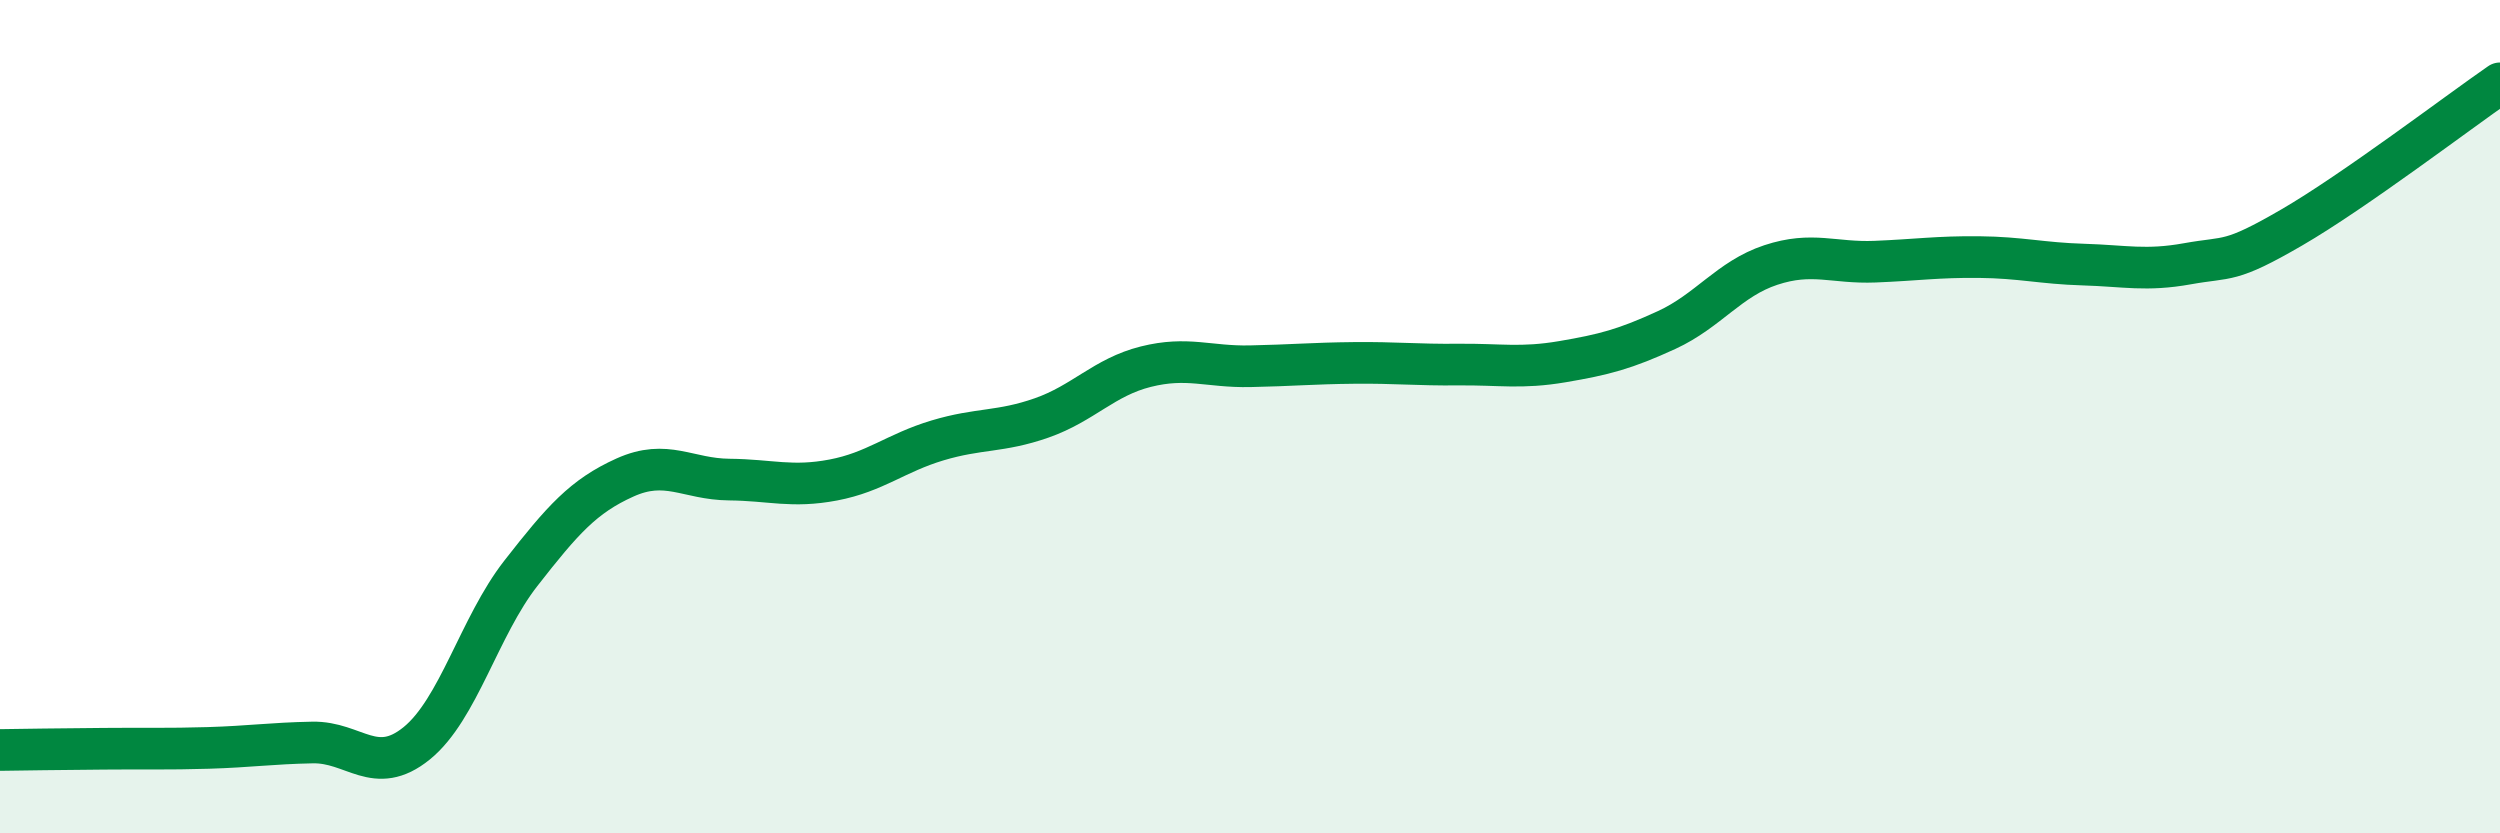 
    <svg width="60" height="20" viewBox="0 0 60 20" xmlns="http://www.w3.org/2000/svg">
      <path
        d="M 0,18 C 0.5,17.99 1.5,17.98 2.5,17.97 C 3.5,17.96 4,17.98 5,17.95 C 6,17.92 6.5,17.84 7.5,17.82 C 8.5,17.8 9,18.65 10,17.84 C 11,17.03 11.5,15.04 12.5,13.76 C 13.5,12.48 14,11.91 15,11.46 C 16,11.01 16.5,11.5 17.5,11.51 C 18.5,11.52 19,11.71 20,11.52 C 21,11.33 21.5,10.87 22.5,10.57 C 23.5,10.27 24,10.38 25,10.03 C 26,9.68 26.5,9.05 27.5,8.8 C 28.5,8.55 29,8.81 30,8.79 C 31,8.77 31.5,8.72 32.5,8.71 C 33.5,8.7 34,8.76 35,8.75 C 36,8.74 36.5,8.85 37.5,8.68 C 38.5,8.51 39,8.38 40,7.92 C 41,7.46 41.5,6.69 42.5,6.36 C 43.5,6.03 44,6.32 45,6.28 C 46,6.24 46.5,6.16 47.5,6.17 C 48.5,6.18 49,6.32 50,6.35 C 51,6.38 51.5,6.51 52.5,6.33 C 53.5,6.15 53.5,6.33 55,5.46 C 56.5,4.59 59,2.69 60,2L60 20L0 20Z"
        fill="#008740"
        opacity="0.1"
        stroke-linecap="round"
        stroke-linejoin="round"
      />
      <path
        d="M 0,18 C 0.5,17.99 1.5,17.98 2.5,17.97 C 3.5,17.96 4,17.98 5,17.95 C 6,17.92 6.5,17.84 7.5,17.82 C 8.5,17.8 9,18.65 10,17.84 C 11,17.03 11.5,15.04 12.5,13.76 C 13.5,12.48 14,11.91 15,11.46 C 16,11.01 16.5,11.5 17.5,11.51 C 18.5,11.52 19,11.71 20,11.52 C 21,11.33 21.5,10.87 22.5,10.57 C 23.5,10.27 24,10.38 25,10.03 C 26,9.68 26.5,9.05 27.5,8.8 C 28.5,8.55 29,8.81 30,8.79 C 31,8.77 31.5,8.72 32.5,8.71 C 33.5,8.7 34,8.76 35,8.75 C 36,8.74 36.5,8.85 37.5,8.68 C 38.5,8.51 39,8.38 40,7.92 C 41,7.46 41.5,6.69 42.5,6.36 C 43.5,6.03 44,6.32 45,6.28 C 46,6.24 46.5,6.16 47.5,6.17 C 48.5,6.18 49,6.32 50,6.35 C 51,6.38 51.5,6.51 52.5,6.33 C 53.5,6.15 53.5,6.33 55,5.46 C 56.5,4.59 59,2.69 60,2"
        stroke="#008740"
        stroke-width="1"
        fill="none"
        stroke-linecap="round"
        stroke-linejoin="round"
      />
    </svg>
  